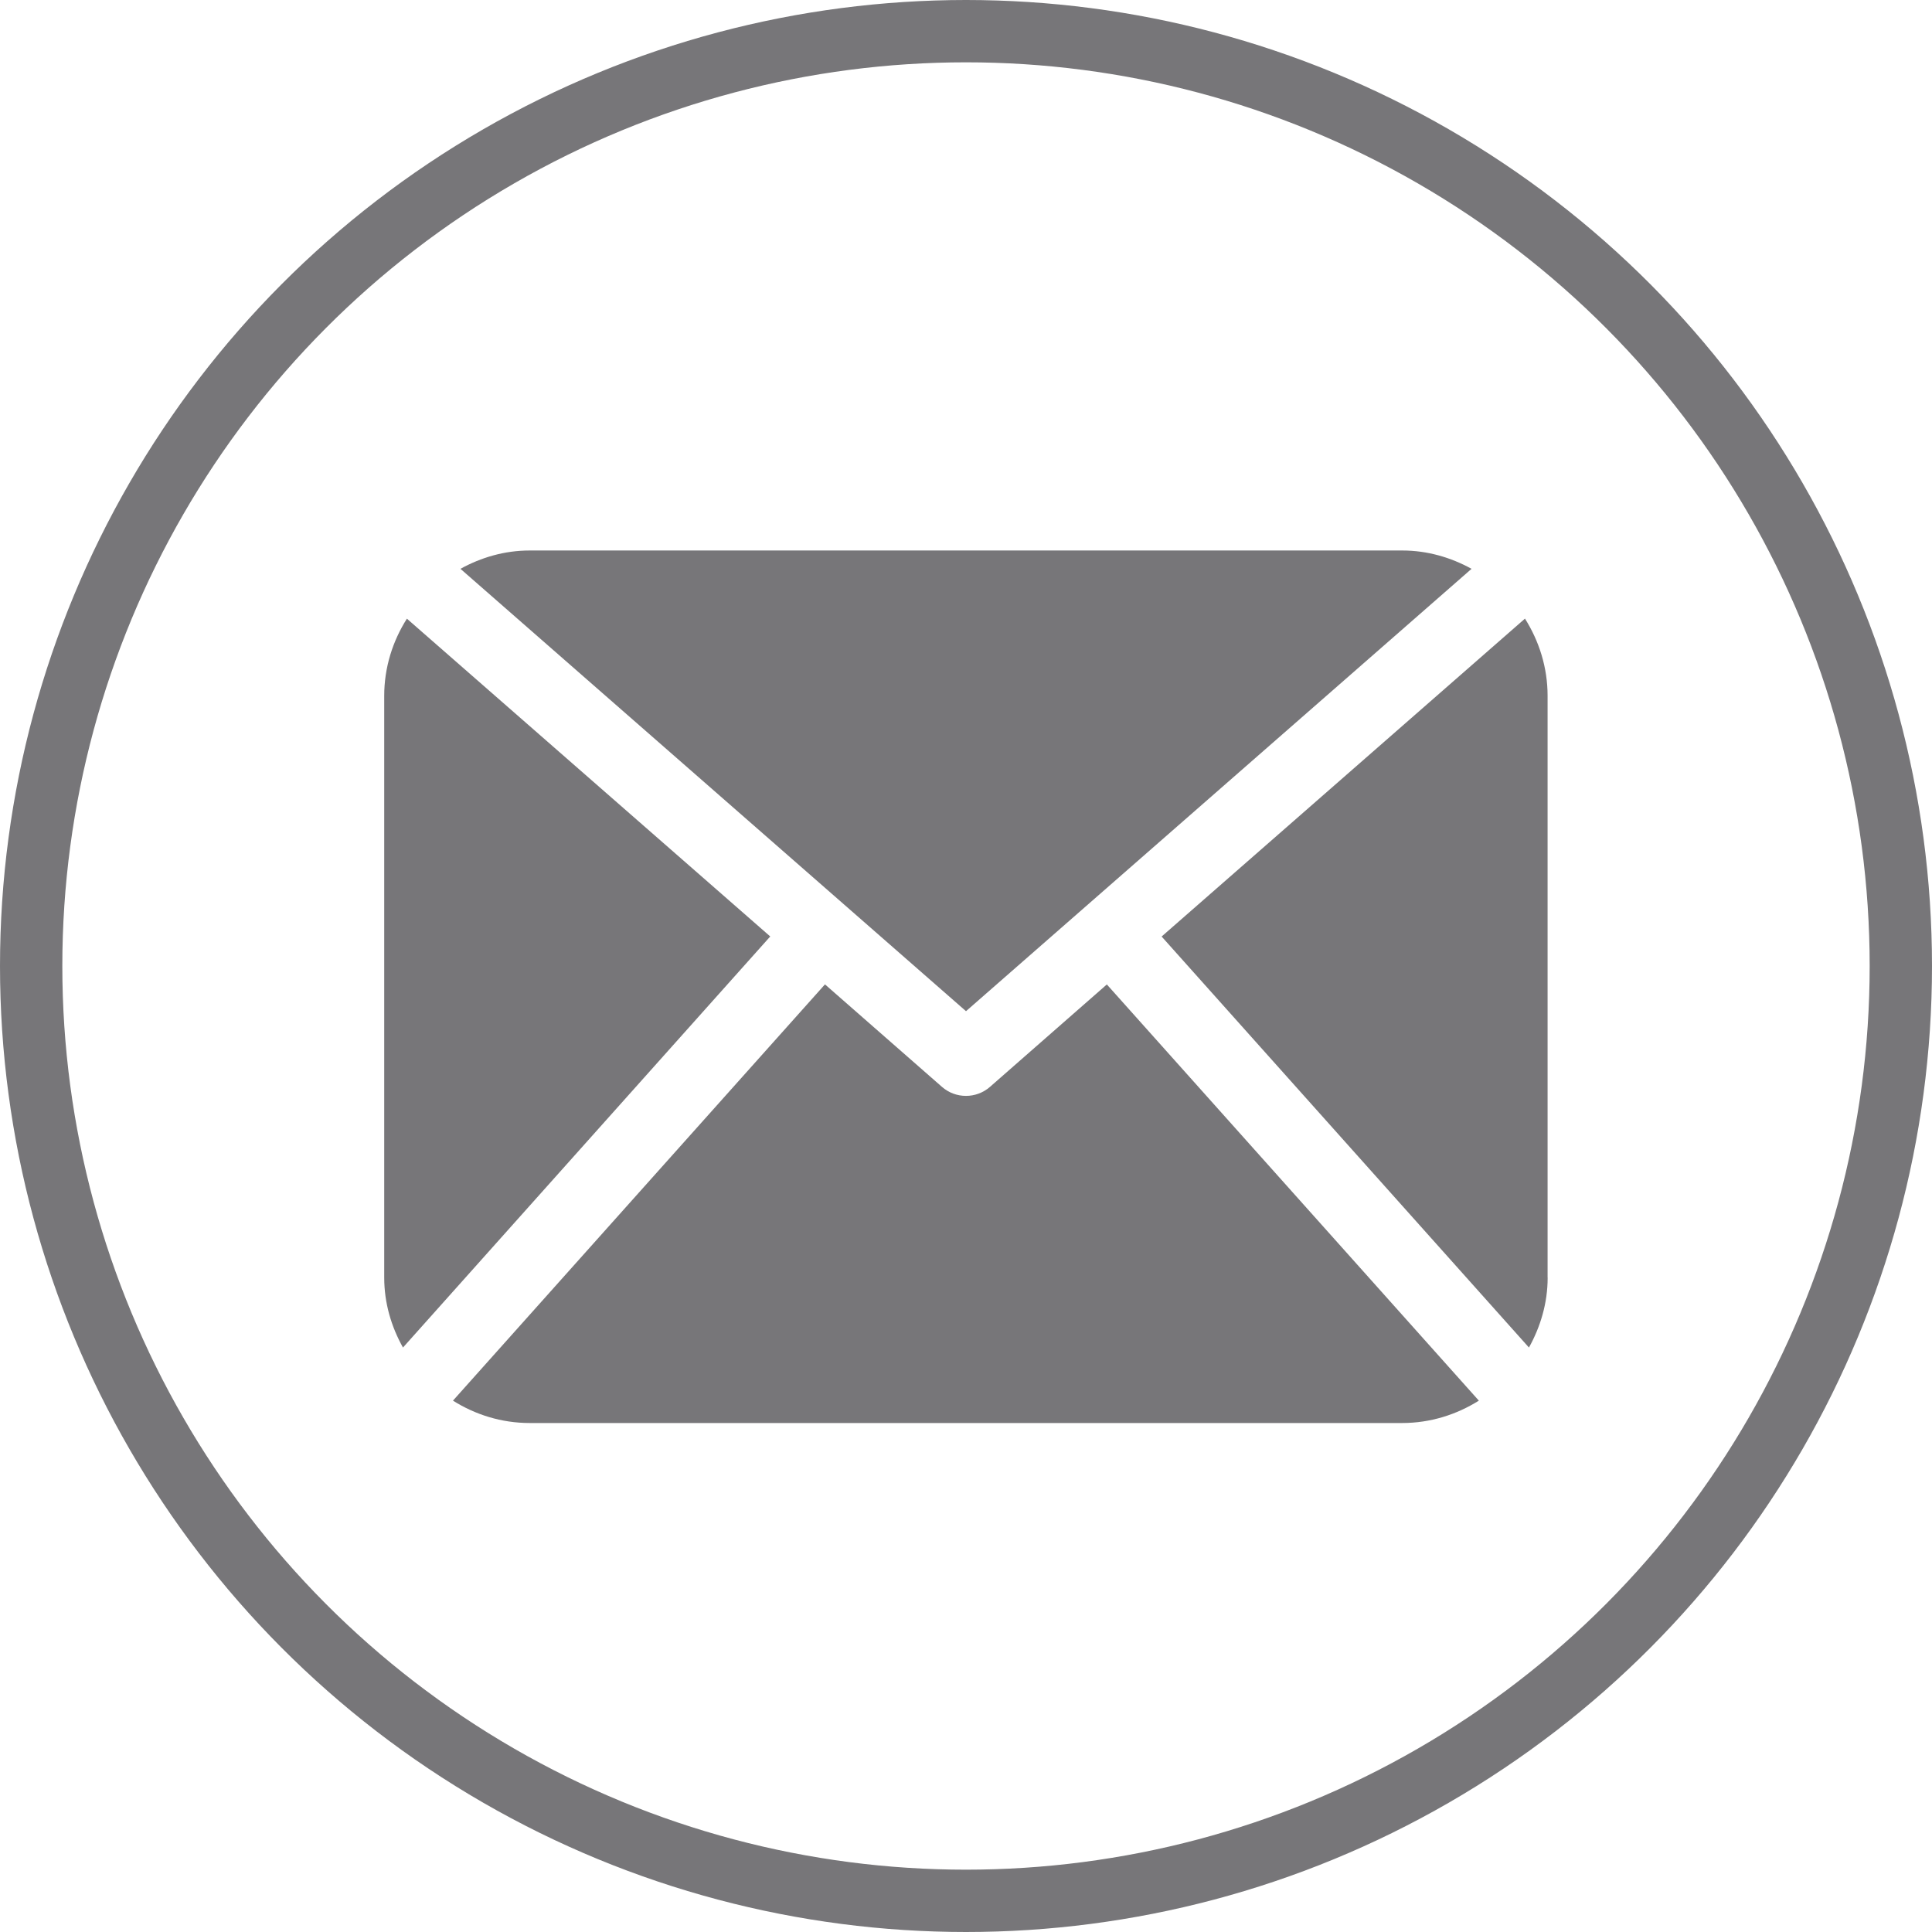 <?xml version="1.0" encoding="utf-8"?>
<!-- Generator: Adobe Illustrator 16.0.0, SVG Export Plug-In . SVG Version: 6.00 Build 0)  -->
<!DOCTYPE svg PUBLIC "-//W3C//DTD SVG 1.1//EN" "http://www.w3.org/Graphics/SVG/1.1/DTD/svg11.dtd">
<svg version="1.1" id="Capa_1" xmlns="http://www.w3.org/2000/svg" xmlns:xlink="http://www.w3.org/1999/xlink" x="0px" y="0px"
	 width="31px" height="31px" viewBox="0 0 31 31" enable-background="new 0 0 31 31" xml:space="preserve">
<g>
	<circle fill="none" stroke="#777679" stroke-miterlimit="10" cx="15.5" cy="15.5" r="15"/>
</g>
<g>
	<path fill="#777679" d="M24.833,20.499c0,0.41-0.115,0.789-0.3,1.123l-5.894-6.595l5.83-5.101c0.226,0.359,0.363,0.782,0.363,1.238
		V20.499L24.833,20.499z M15.5,16.225l8.112-7.098c-0.333-0.183-0.709-0.294-1.112-0.294h-14c-0.405,0-0.78,0.111-1.112,0.294
		L15.5,16.225z M17.76,15.796l-1.876,1.644c-0.11,0.096-0.247,0.144-0.384,0.144c-0.139,0-0.275-0.048-0.385-0.144l-1.878-1.645
		l-5.969,6.679c0.358,0.225,0.777,0.359,1.231,0.359h14c0.453,0,0.873-0.135,1.23-0.359L17.76,15.796z M6.529,9.927
		c-0.228,0.359-0.364,0.782-0.364,1.238v9.334c0,0.41,0.114,0.789,0.301,1.123l5.893-6.596L6.529,9.927z"/>
</g>
</svg>
